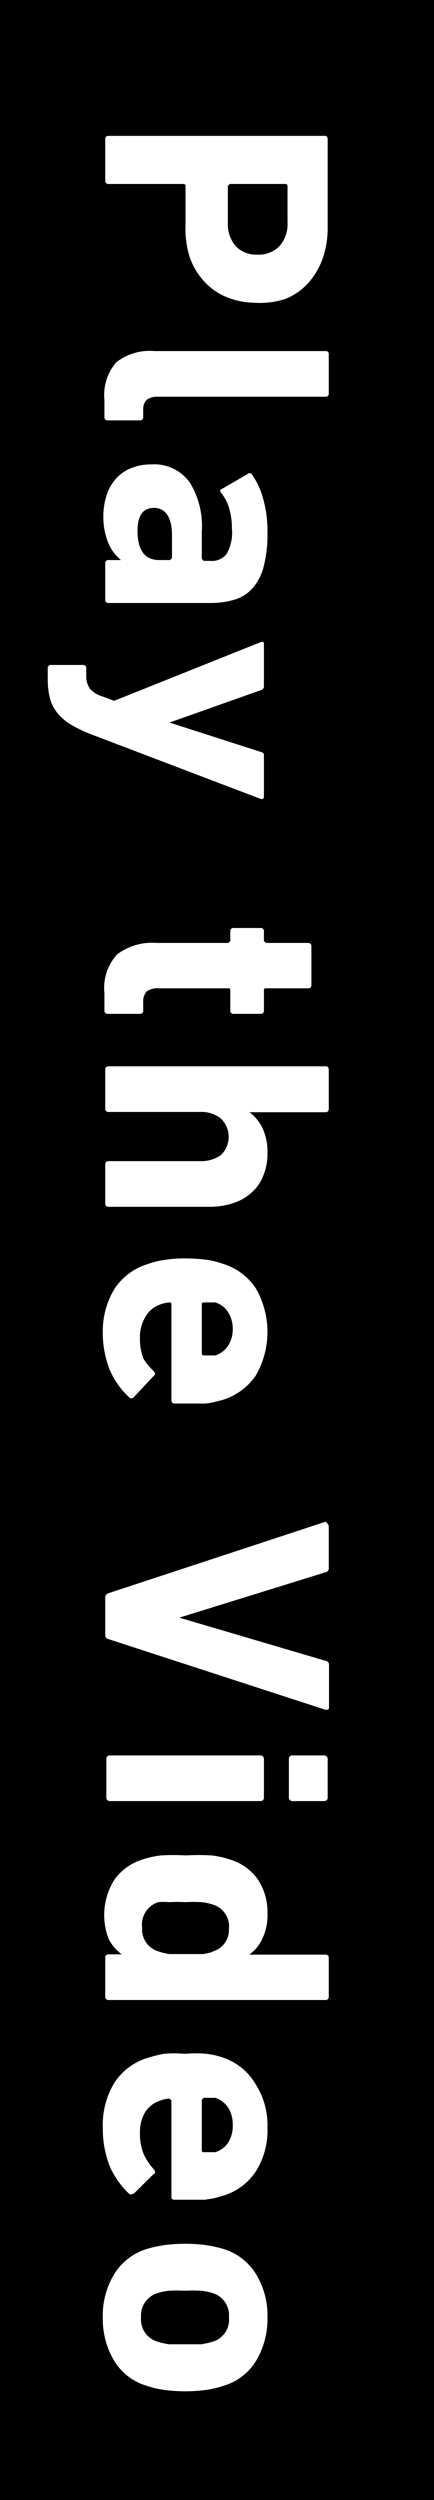 <svg xmlns="http://www.w3.org/2000/svg" width="16" height="92" viewBox="0 0 16 92"><defs><style>.a{fill:#fff;}</style></defs><title>btn_play-video-link_on</title><path d="M16 0h-16v92h16z"/><path class="a" d="M12 5h-8a.11.11 0 0 0-.12.12v1.53a.11.11 0 0 0 .12.12h2.76s.08 0 .08.07v1.45a3.42 3.42 0 0 0 .16 1.19 2.56 2.56 0 0 0 .54.89 2.28 2.28 0 0 0 .83.57 2.77 2.77 0 0 0 1 .2 3 3 0 0 0 1.15-.14 2.28 2.28 0 0 0 .83-.57 2.7 2.7 0 0 0 .54-.9 3.42 3.42 0 0 0 .19-1.19v-3.21c0-.13-.08-.13-.08-.13zm-1.4 3.19a1.21 1.21 0 0 1-.3.87 1.06 1.06 0 0 1-.81.31 1.05 1.05 0 0 1-.8-.31 1.25 1.25 0 0 1-.29-.87v-1.35l.07-.07h2.05s.08 0 .08.07zm1.4 4.73h-6.3a2 2 0 0 0-1.41.41 1.83 1.83 0 0 0-.44 1.39v.63a.11.11 0 0 0 .12.12h1.19a.11.11 0 0 0 .12-.12v-.25a.51.51 0 0 1 .12-.38.63.63 0 0 1 .43-.12h6.17a.11.11 0 0 0 .12-.12v-1.48a.11.11 0 0 0-.12-.08zm-5 4.84a1.61 1.61 0 0 0-1.42-.67 1.93 1.93 0 0 0-.8.16 1.44 1.44 0 0 0-.55.42 1.66 1.66 0 0 0-.32.62 2.55 2.55 0 0 0-.1.74 2.5 2.5 0 0 0 .19.97 1.61 1.61 0 0 0 .46.61h-.46a.11.11 0 0 0-.12.12v1.34a.11.11 0 0 0 .12.12h3.76a3 3 0 0 0 .94-.14 1.42 1.42 0 0 0 .65-.45 1.94 1.94 0 0 0 .38-.79 4.63 4.63 0 0 0 .13-1.2 4.33 4.33 0 0 0-.16-1.26 2.78 2.78 0 0 0-.42-.9.1.1 0 0 0-.16 0l-.95.55c-.07 0-.07.09 0 .16a1.59 1.59 0 0 1 .27.52 2.55 2.55 0 0 1 .11.77 1.57 1.57 0 0 1-.2.94.68.68 0 0 1-.6.25h-.24l-.07-.07v-1a3.07 3.07 0 0 0-.44-1.81zm-.66 2.78l-.07.07h-.4c-.53 0-.8-.36-.8-1.08 0-.56.2-.84.61-.84s.66.34.66 1zm3.39 8.76v-1.48c0-.08 0-.12-.12-.15l-3.36-1.08 3.36-1.19a.14.14 0 0 0 .12-.14v-1.54c0-.08 0-.12-.12-.09l-5.4 2.16-.43-.16a1 1 0 0 1-.47-.29.84.84 0 0 1-.13-.5v-.25a.11.11 0 0 0-.12-.12h-1.18a.11.11 0 0 0-.12.12v.41a2.84 2.84 0 0 0 .08.69 1.38 1.38 0 0 0 .27.54 2 2 0 0 0 .51.44 5.16 5.16 0 0 0 .81.38l6.18 2.35c.08.02.12-.01.12-.1zm-1.12 8.01h1a.11.11 0 0 0 .12-.12v-.75a.06.06 0 0 1 .07-.07h1.56a.11.11 0 0 0 .12-.12v-1.43a.11.11 0 0 0-.12-.12h-1.56l-.07-.07v-.36a.11.11 0 0 0-.12-.12h-1a.11.11 0 0 0-.12.12v.36l-.07.07h-2.64a2.14 2.14 0 0 0-1.46.42 1.82 1.82 0 0 0-.47 1.43v.64a.11.11 0 0 0 .12.12h1.19a.11.11 0 0 0 .12-.12v-.29a.57.57 0 0 1 .12-.41.67.67 0 0 1 .45-.12h2.57a.06.06 0 0 1 .07.07v.75a.11.11 0 0 0 .12.12zm3.39 1.93h-8a.11.11 0 0 0-.12.12v1.44a.11.11 0 0 0 .12.12h3.38a1.14 1.14 0 0 1 .76.24.93.93 0 0 1 0 1.35 1.25 1.25 0 0 1-.76.22h-3.38a.11.11 0 0 0-.12.12v1.44a.11.11 0 0 0 .12.12h3.7a2.75 2.75 0 0 0 .88-.13 1.82 1.82 0 0 0 .68-.38 1.56 1.56 0 0 0 .44-.62 2.08 2.08 0 0 0 .16-.85 2 2 0 0 0-.19-.93 1.6 1.6 0 0 0-.47-.57h2.8a.11.11 0 0 0 .12-.12v-1.45a.11.11 0 0 0-.12-.12zm-5.56 12.41h1.12a1.93 1.93 0 0 0 .36-.06l.31-.08a2.3 2.3 0 0 0 1.2-.89 3.21 3.21 0 0 0 0-3.21 2.22 2.22 0 0 0-1.21-.9 2.87 2.87 0 0 0-.61-.15 5.83 5.83 0 0 0-.79-.05 4.42 4.42 0 0 0-.78.06 2.93 2.93 0 0 0-.6.15 2.25 2.25 0 0 0-1.22.91 3 3 0 0 0-.43 1.57 3.71 3.71 0 0 0 .26 1.42 3 3 0 0 0 .71 1 .11.11 0 0 0 .17 0l.74-.79c.06-.05.06-.1 0-.17a2.08 2.08 0 0 1-.38-.46 1.93 1.93 0 0 1-.13-.75 1.42 1.42 0 0 1 .19-.77 1 1 0 0 1 .57-.48 1.14 1.14 0 0 1 .33-.07.06.06 0 0 1 .07.07v3.52c0 .09.04.13.12.13zm1-3.65a.06.06 0 0 1 .07-.07h.43a.85.85 0 0 1 .47.36 1.12 1.12 0 0 1 .17.61 1.1 1.1 0 0 1-.17.62.9.9 0 0 1-.47.36h-.43s-.07 0-.07-.08zm4.56 8l-8 2.63a.16.16 0 0 0-.12.16v1.39a.14.14 0 0 0 .12.14l8 2.6c.09 0 .13 0 .13-.1v-1.55a.14.14 0 0 0-.12-.15l-5.4-1.59 5.39-1.67a.14.14 0 0 0 .12-.15v-1.56c-.04-.1-.12-.15-.12-.15z"/><rect class="a" x="3.92" y="64.6" width="5.81" height="1.68" rx=".12"/><rect class="a" x="10.65" y="64.6" width="1.43" height="1.68" rx=".12"/><path class="a" d="M12 71.93h-2.81a1.46 1.46 0 0 0 .48-.58 2 2 0 0 0 .19-.94 2.16 2.16 0 0 0-.35-1.24 1.92 1.92 0 0 0-1-.73 3.47 3.47 0 0 0-.71-.16 7.69 7.69 0 0 0-.94 0 7.88 7.88 0 0 0-.93 0 3.47 3.47 0 0 0-.71.16 2 2 0 0 0-1 .73 2.44 2.44 0 0 0-.22 2.17 1.57 1.57 0 0 0 .49.58h-.49a.11.11 0 0 0-.12.12v1.44a.11.11 0 0 0 .12.12h8a.11.11 0 0 0 .12-.12v-1.43a.11.11 0 0 0-.12-.12zm-4.14-.11a1.87 1.87 0 0 1-.39.09h-1.21a1.87 1.87 0 0 1-.39-.09.84.84 0 0 1-.63-.88.87.87 0 0 1 .59-.94 1.91 1.91 0 0 1 .39 0 5.08 5.08 0 0 1 .6 0 5.17 5.17 0 0 1 .61 0 1.91 1.91 0 0 1 .39.08.84.84 0 0 1 .62.91.82.82 0 0 1-.62.83zm.36 3.9a2.86 2.86 0 0 0-.61-.14 4.56 4.56 0 0 0-.79 0 4.51 4.51 0 0 0-.78 0 5.26 5.26 0 0 0-.6.15 2.25 2.25 0 0 0-1.22.91 3 3 0 0 0-.43 1.66 3.8 3.8 0 0 0 .26 1.43 3.1 3.1 0 0 0 .71 1c.06.06.11 0 .17 0l.74-.73c.06 0 .06-.1 0-.17a2.08 2.08 0 0 1-.38-.58 1.93 1.93 0 0 1-.13-.75 1.42 1.42 0 0 1 .19-.77 1 1 0 0 1 .57-.43.88.88 0 0 1 .33-.07l.07.07v3.51c0 .09 0 .14.12.14h1.12l.36-.06.31-.09a2.2 2.2 0 0 0 1.2-.89 2.83 2.83 0 0 0 .43-1.62 2.77 2.77 0 0 0-.43-1.58 2.19 2.19 0 0 0-1.21-.99zm.19 3.13a.88.88 0 0 1-.47.35h-.43a.06.06 0 0 1-.07-.07v-1.86l.07-.07h.43a.9.9 0 0 1 .47.36 1.13 1.13 0 0 1 .17.62 1.15 1.15 0 0 1-.17.67zm-.18 3.91a4.56 4.56 0 0 0-.64-.14 5.88 5.88 0 0 0-1.53 0 4.56 4.56 0 0 0-.64.14 2.14 2.14 0 0 0-1.21.93 2.92 2.92 0 0 0-.42 1.59 3 3 0 0 0 .42 1.6 2.09 2.09 0 0 0 1.21.92 3.5 3.5 0 0 0 .64.15 5.88 5.88 0 0 0 1.53 0 3.5 3.5 0 0 0 .64-.15 2.09 2.09 0 0 0 1.21-.92 3 3 0 0 0 .42-1.6 2.92 2.92 0 0 0-.42-1.59 2.14 2.14 0 0 0-1.21-.93zm-.41 3.42a3 3 0 0 1-.41.09h-1.17a2.71 2.71 0 0 1-.41-.09.85.85 0 0 1-.63-.9.86.86 0 0 1 .63-.9 1.86 1.86 0 0 1 .41-.08 4.4 4.4 0 0 1 .58 0 4.47 4.47 0 0 1 .59 0 2 2 0 0 1 .41.08.85.85 0 0 1 .62.9.84.84 0 0 1-.62.9z"/></svg>